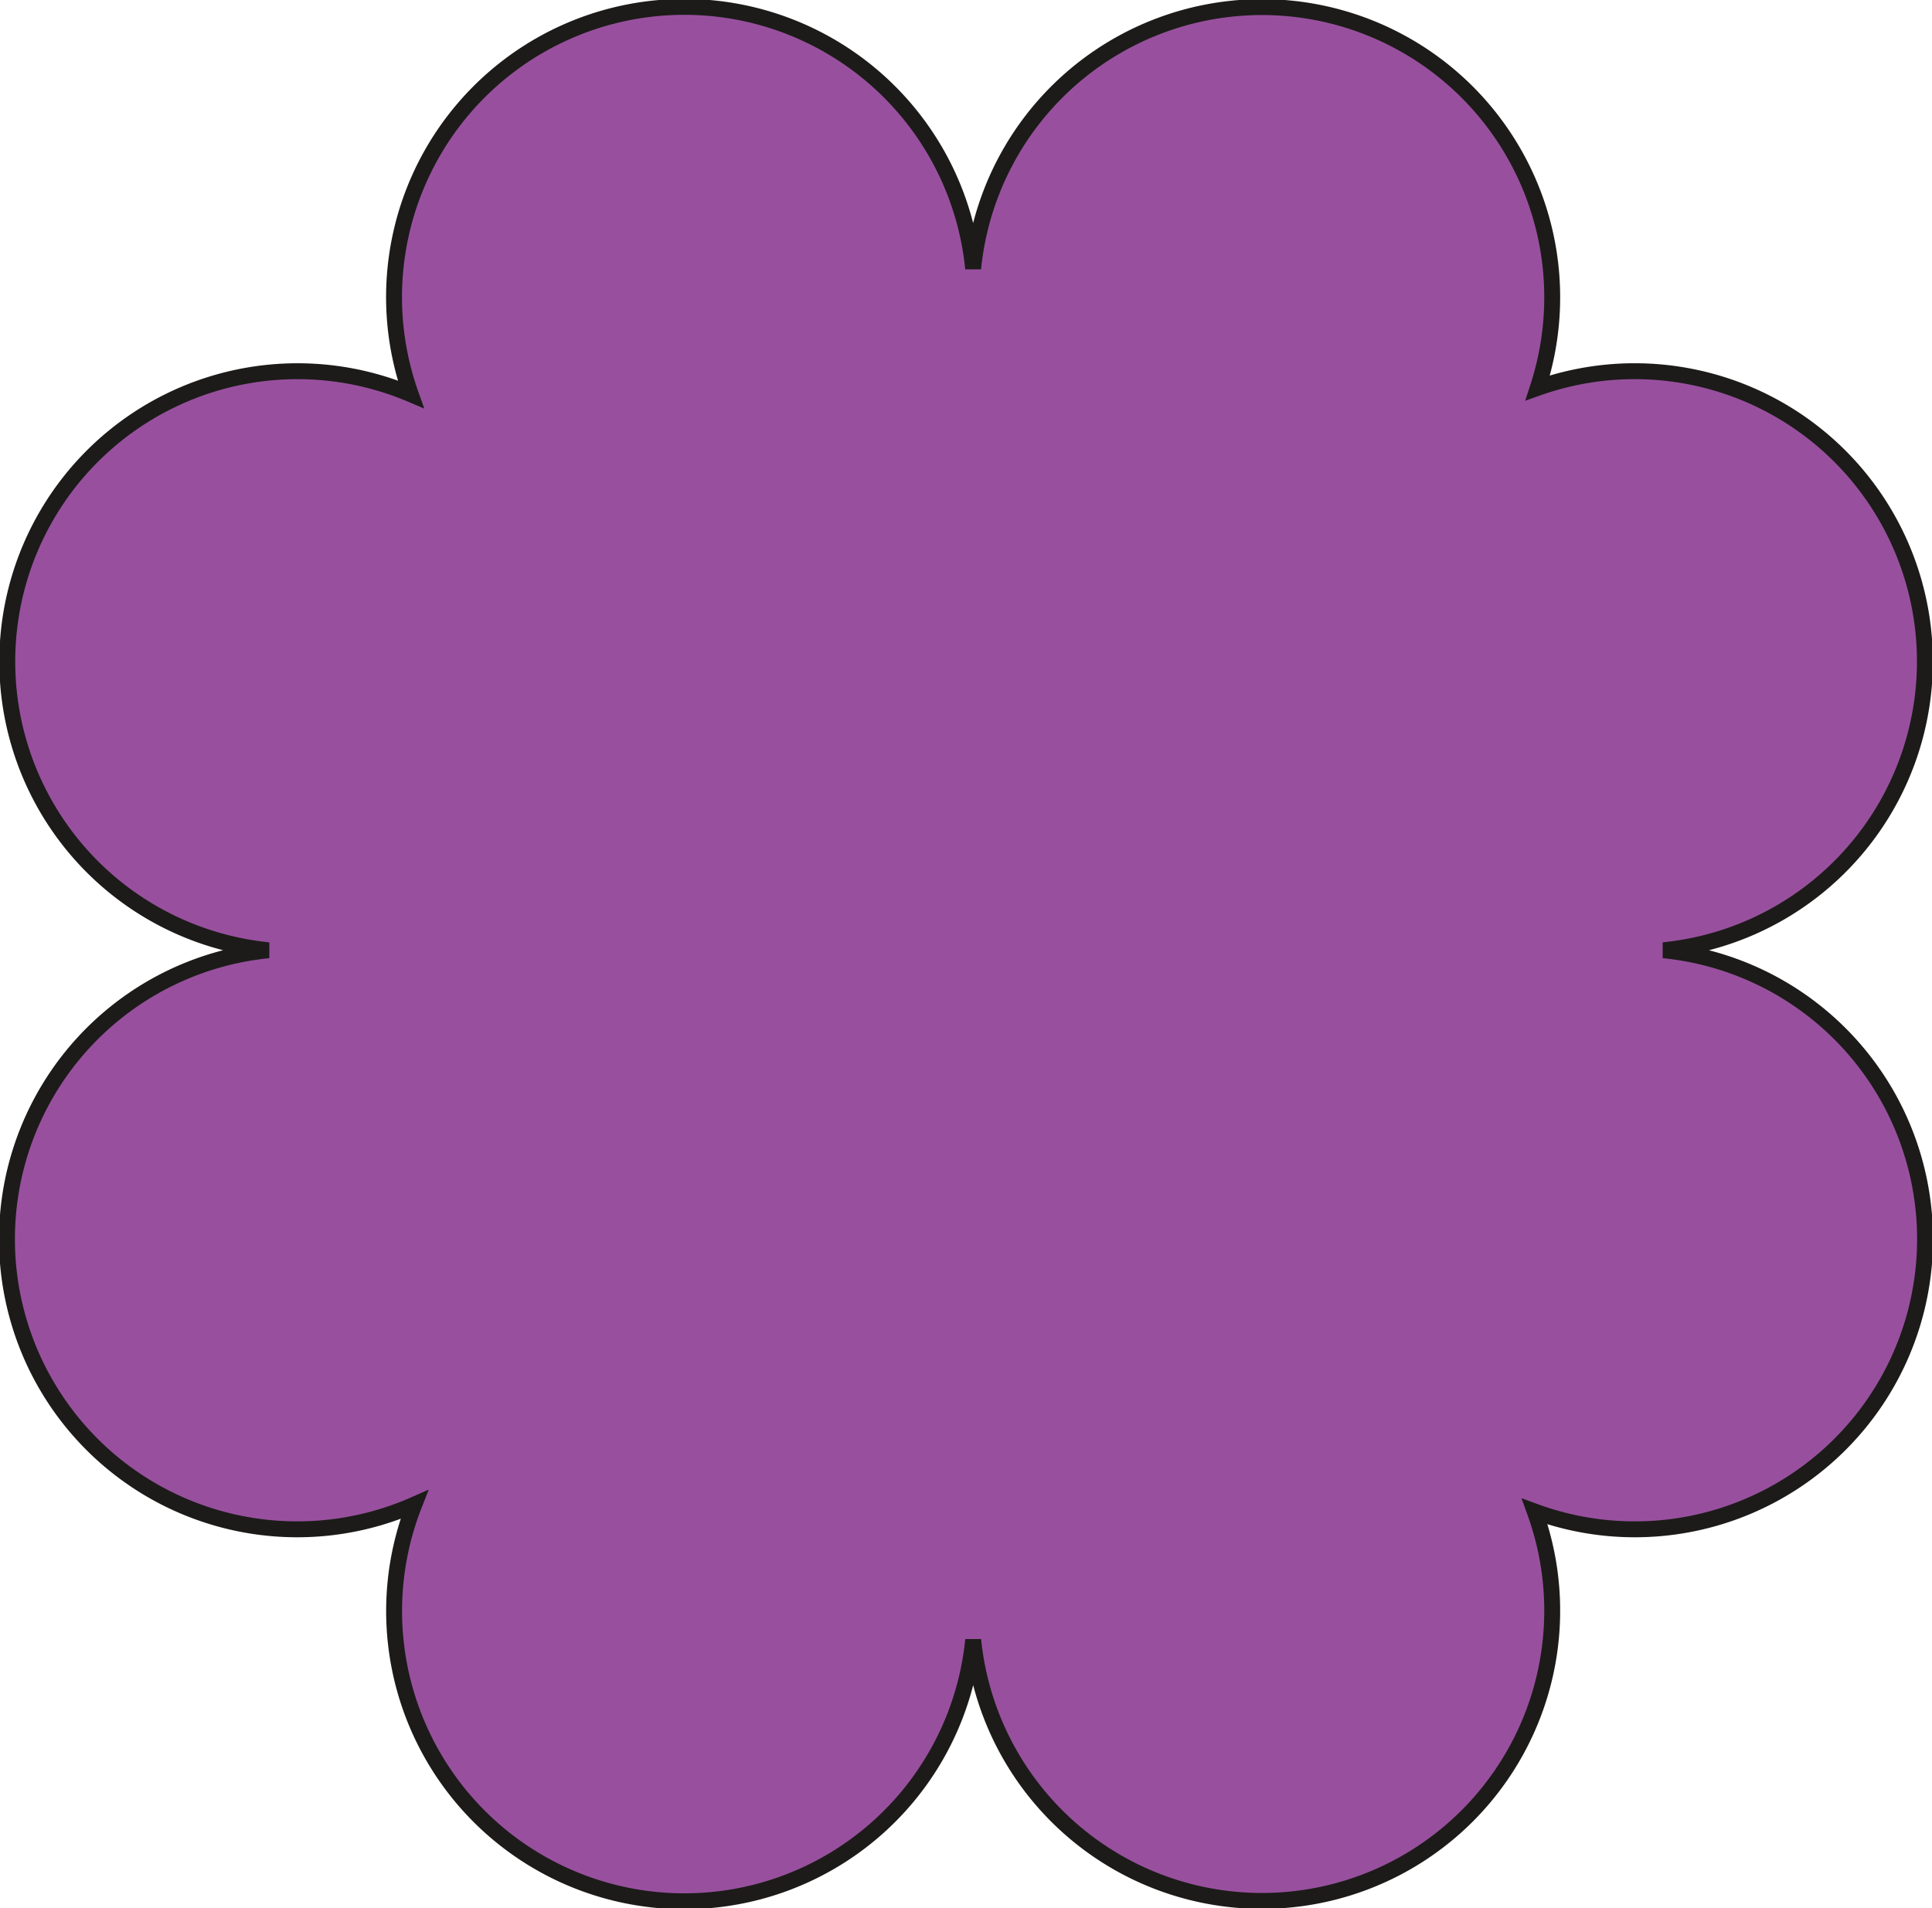 <svg id="Layer_1" data-name="Layer 1" xmlns="http://www.w3.org/2000/svg" viewBox="0 0 485.91 479.93"><defs><style>.cls-1{fill:#98509e;stroke:#1c1b19;stroke-miterlimit:10;stroke-width:4px;}</style></defs><path class="cls-1" d="M418.37,239A73,73,0,1,0,386.75,97.55a73,73,0,1,0-142-30,73,73,0,1,0-141.44,31.6A73,73,0,1,0,67.54,239,73,73,0,1,0,104.2,378.44a73,73,0,1,0,140.56,34A73,73,0,1,0,386,380.17,73,73,0,1,0,418.37,239Z"/></svg>